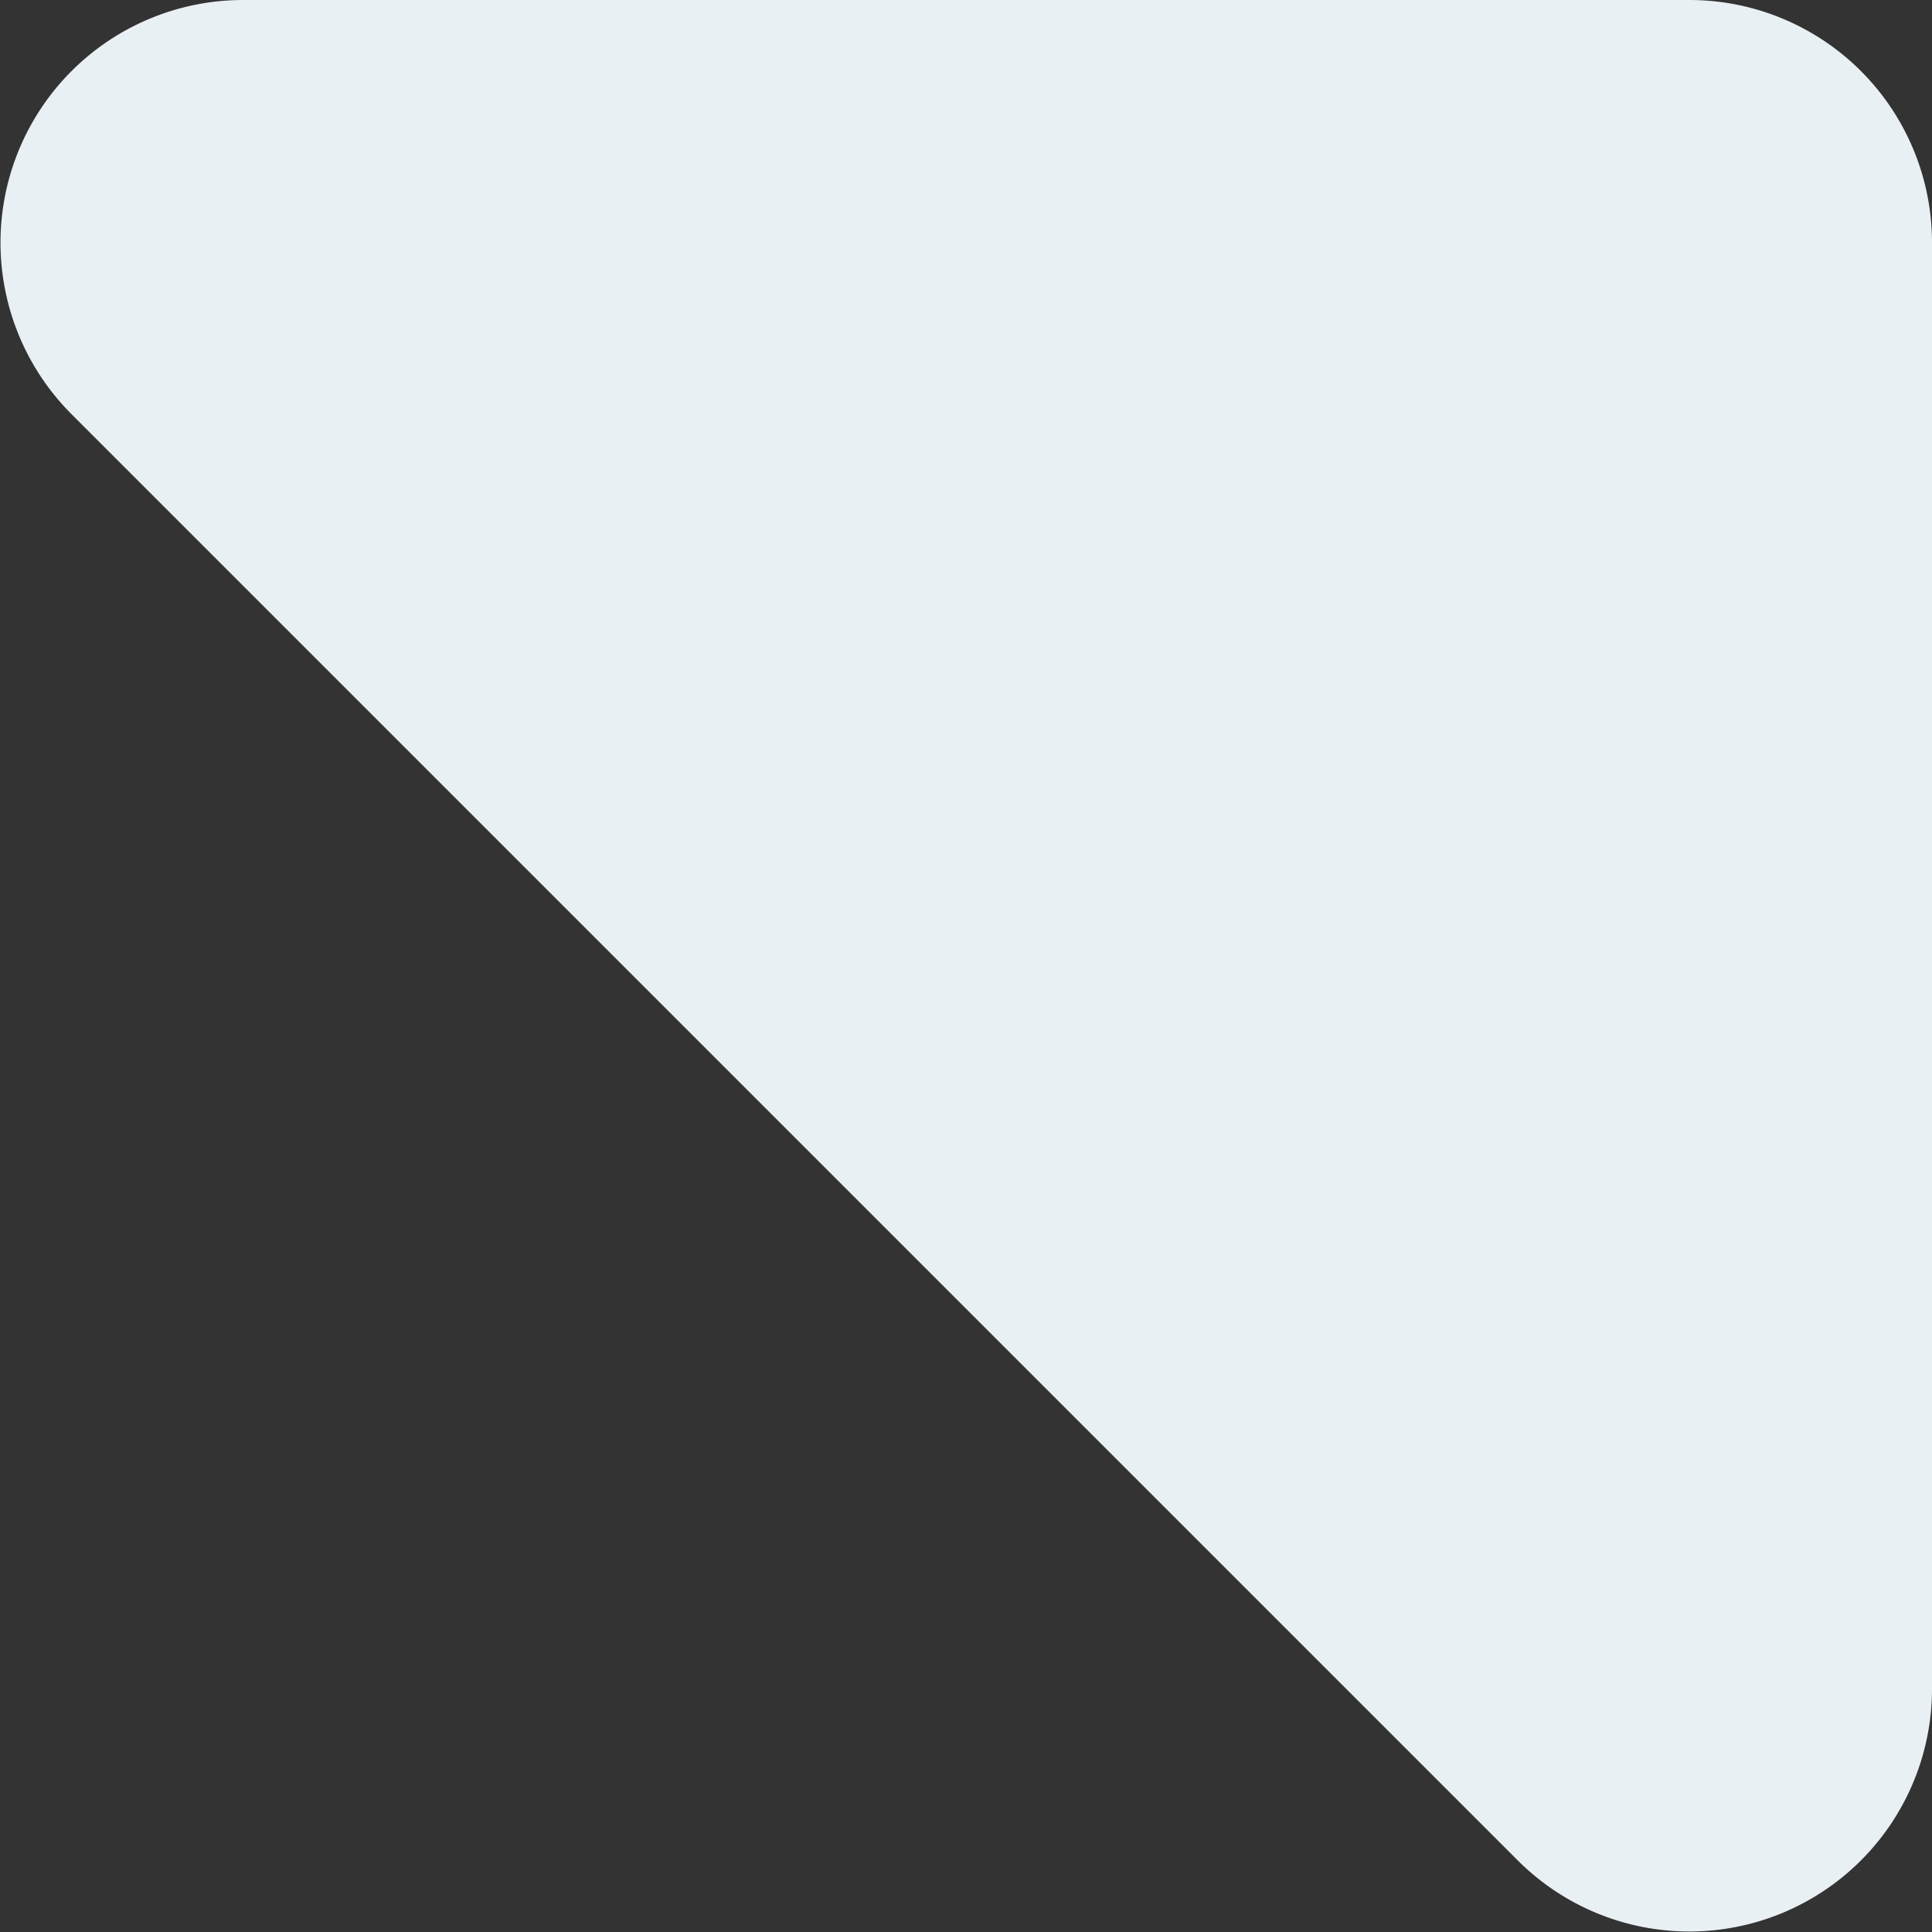 <svg xmlns="http://www.w3.org/2000/svg" width="90.606" height="90.606" viewBox="0 0 90.606 90.606"><rect x="0" y="0" width="90.606" height="90.606" fill="#333333" stroke="none"/><path d="M7.875,19.425A11.379,11.379,0,0,1,15.921,0H83.746A11.379,11.379,0,0,1,95.125,11.379V79.2A11.379,11.379,0,0,1,75.7,87.25Z" transform="translate(-4.519)" fill="#e9f0f4" style="mix-blend-mode:darken;isolation:isolate"/></svg>